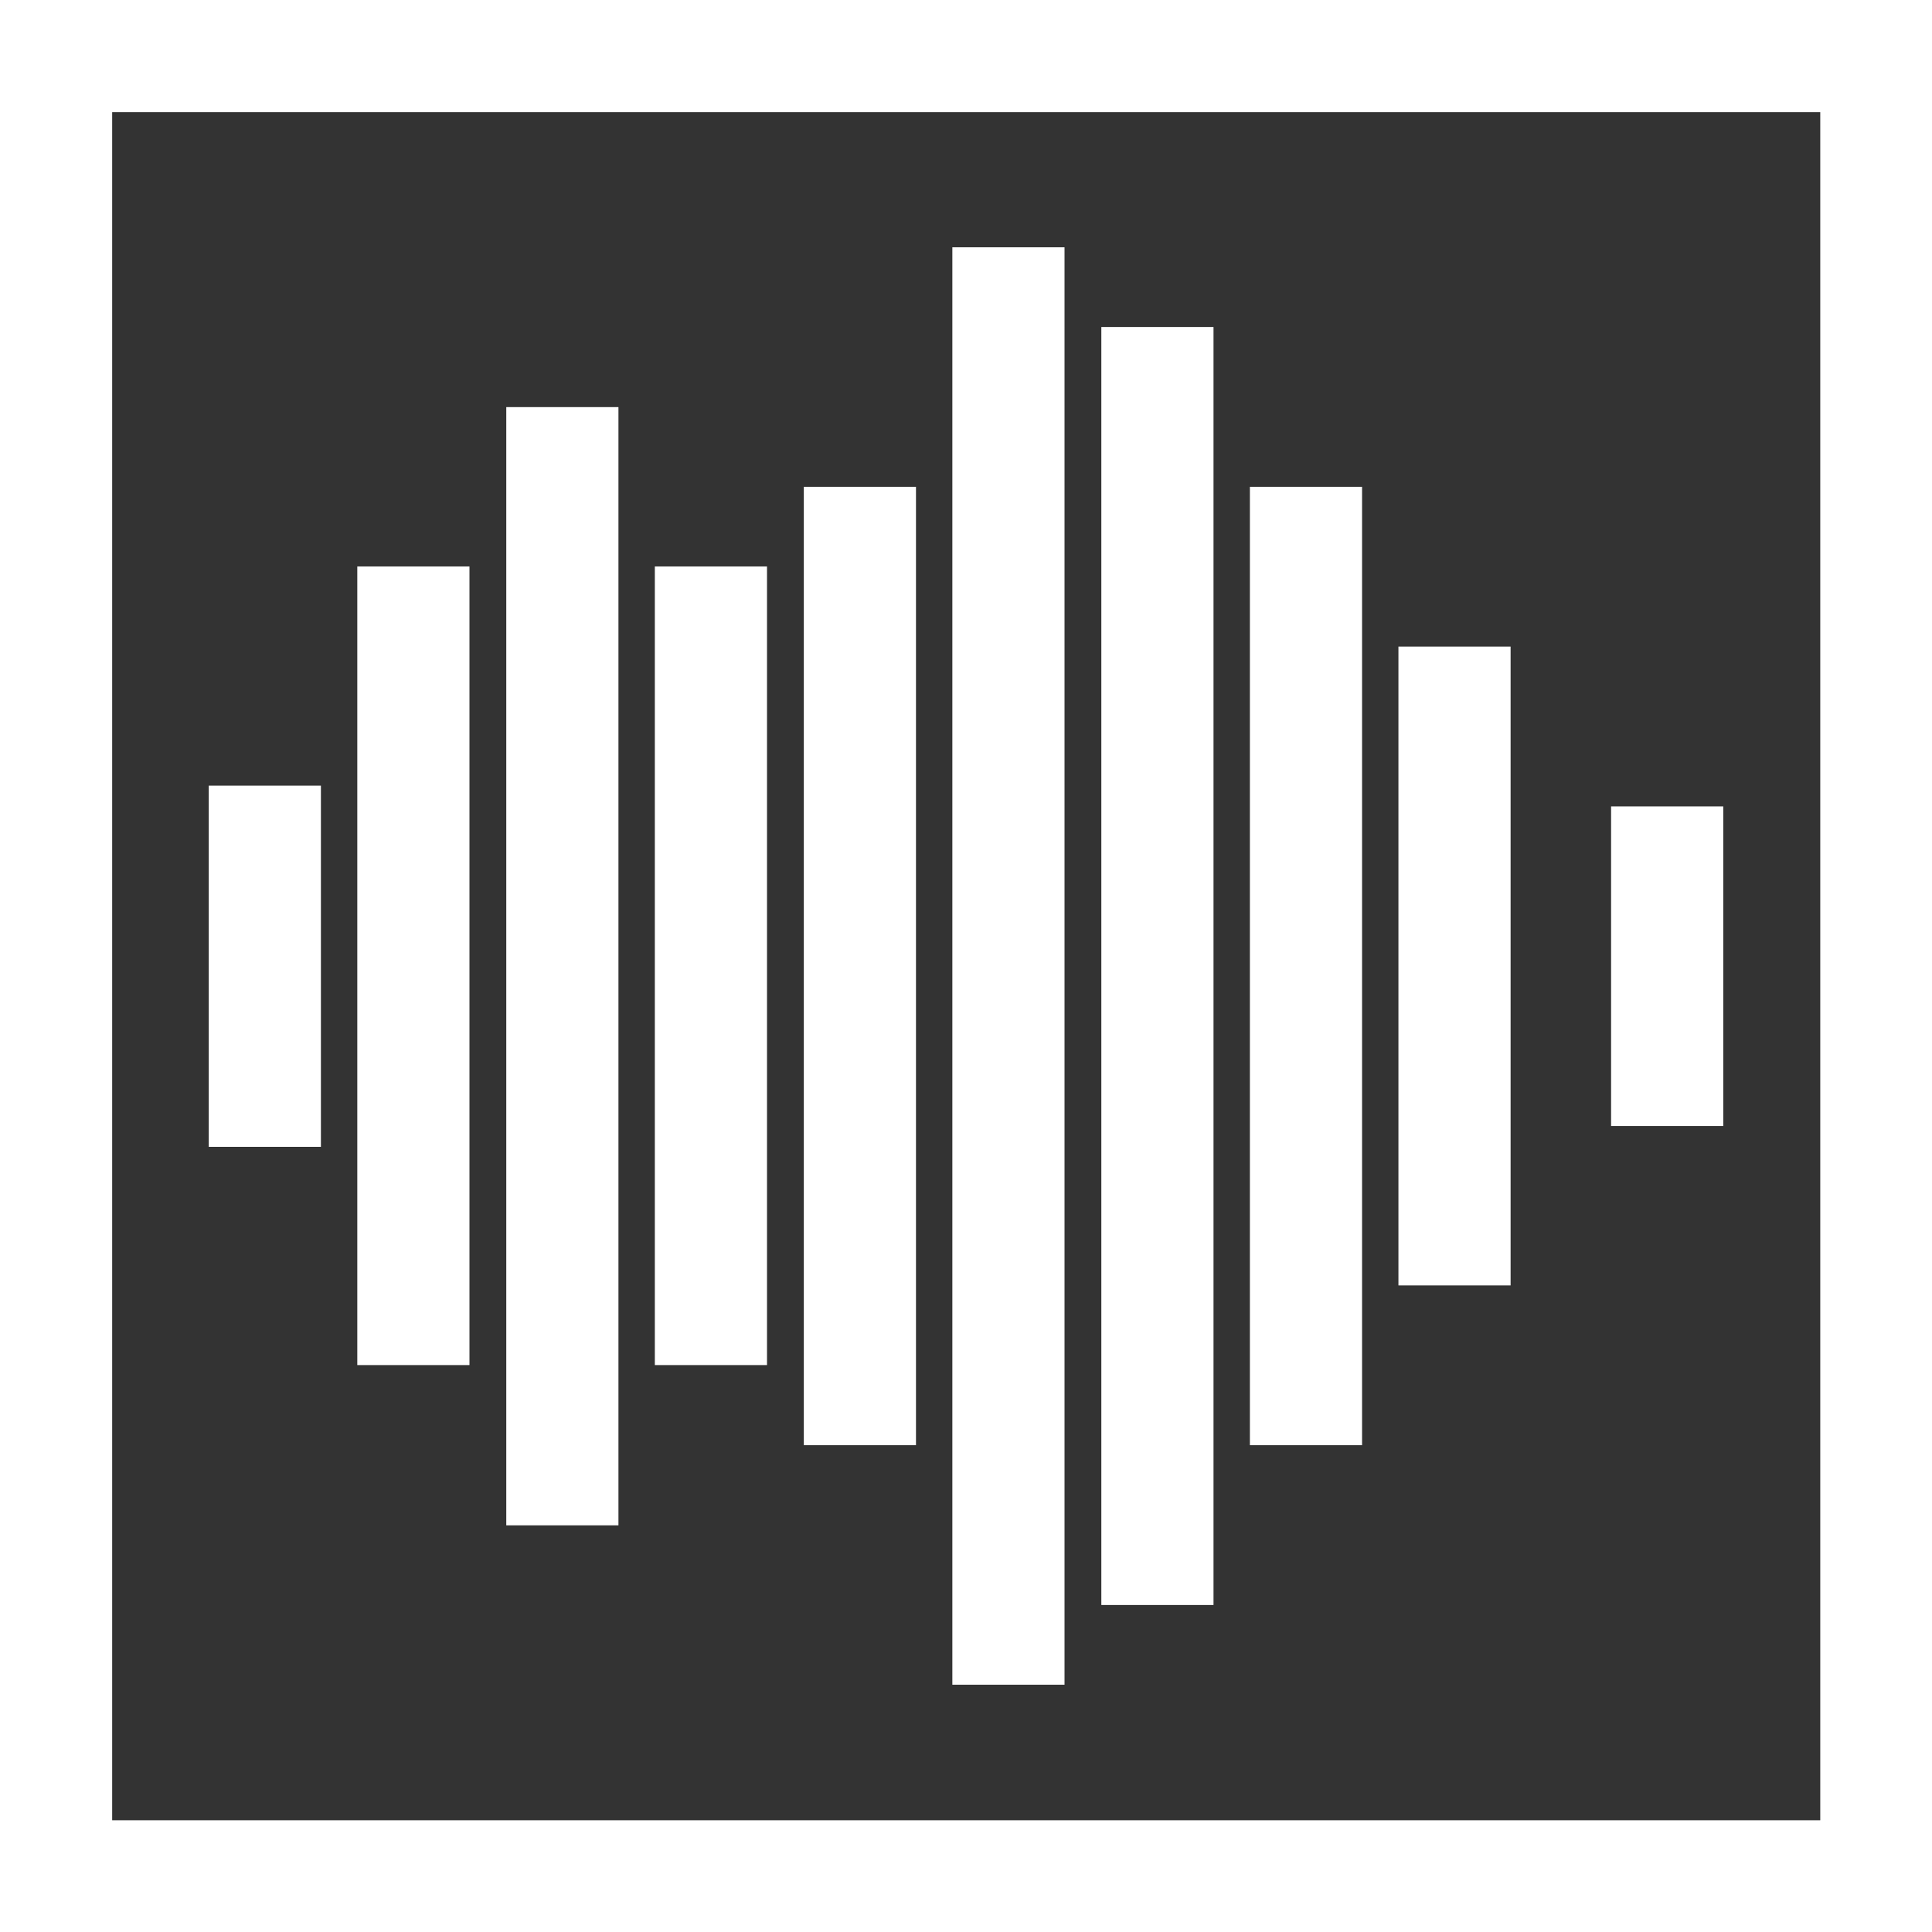 <?xml version="1.0" encoding="UTF-8"?> <svg xmlns="http://www.w3.org/2000/svg" xmlns:xlink="http://www.w3.org/1999/xlink" version="1.1" id="Calque_1" x="0px" y="0px" viewBox="0 0 446.1 446.1" style="enable-background:new 0 0 446.1 446.1;" xml:space="preserve"><rect x="0" y="0" width="446.1" height="446.1" fill="#333333" stroke="none"/> <style type="text/css"> .st0{fill:#FFFFFF;} </style> <path class="st0" d="M0,0v446.1h446.1v-12.9V0H0z M25.9,25.9h394.4v394.4H25.9L25.9,25.9z M48.2,181.4h25.9v83.4H48.2V181.4z M82.5,130.8h25.9v184.4H82.5V130.8z M116.9,94h25.9v258.2h-25.9V94z M151.2,130.8h25.9v184.4h-25.9V130.8z M185.6,112.4h25.9v221.3 h-25.9V112.4z M219.9,57.1h25.9V389h-25.9V57.1z M254.3,75.5h25.9v295.1h-25.9V75.5z M288.6,112.4h25.9v221.3h-25.9V112.4z M322.9,149.3h25.9v147.5h-25.9V149.3z M397.9,186.2v73.8H372v-73.8H397.9z"></path> </svg> 